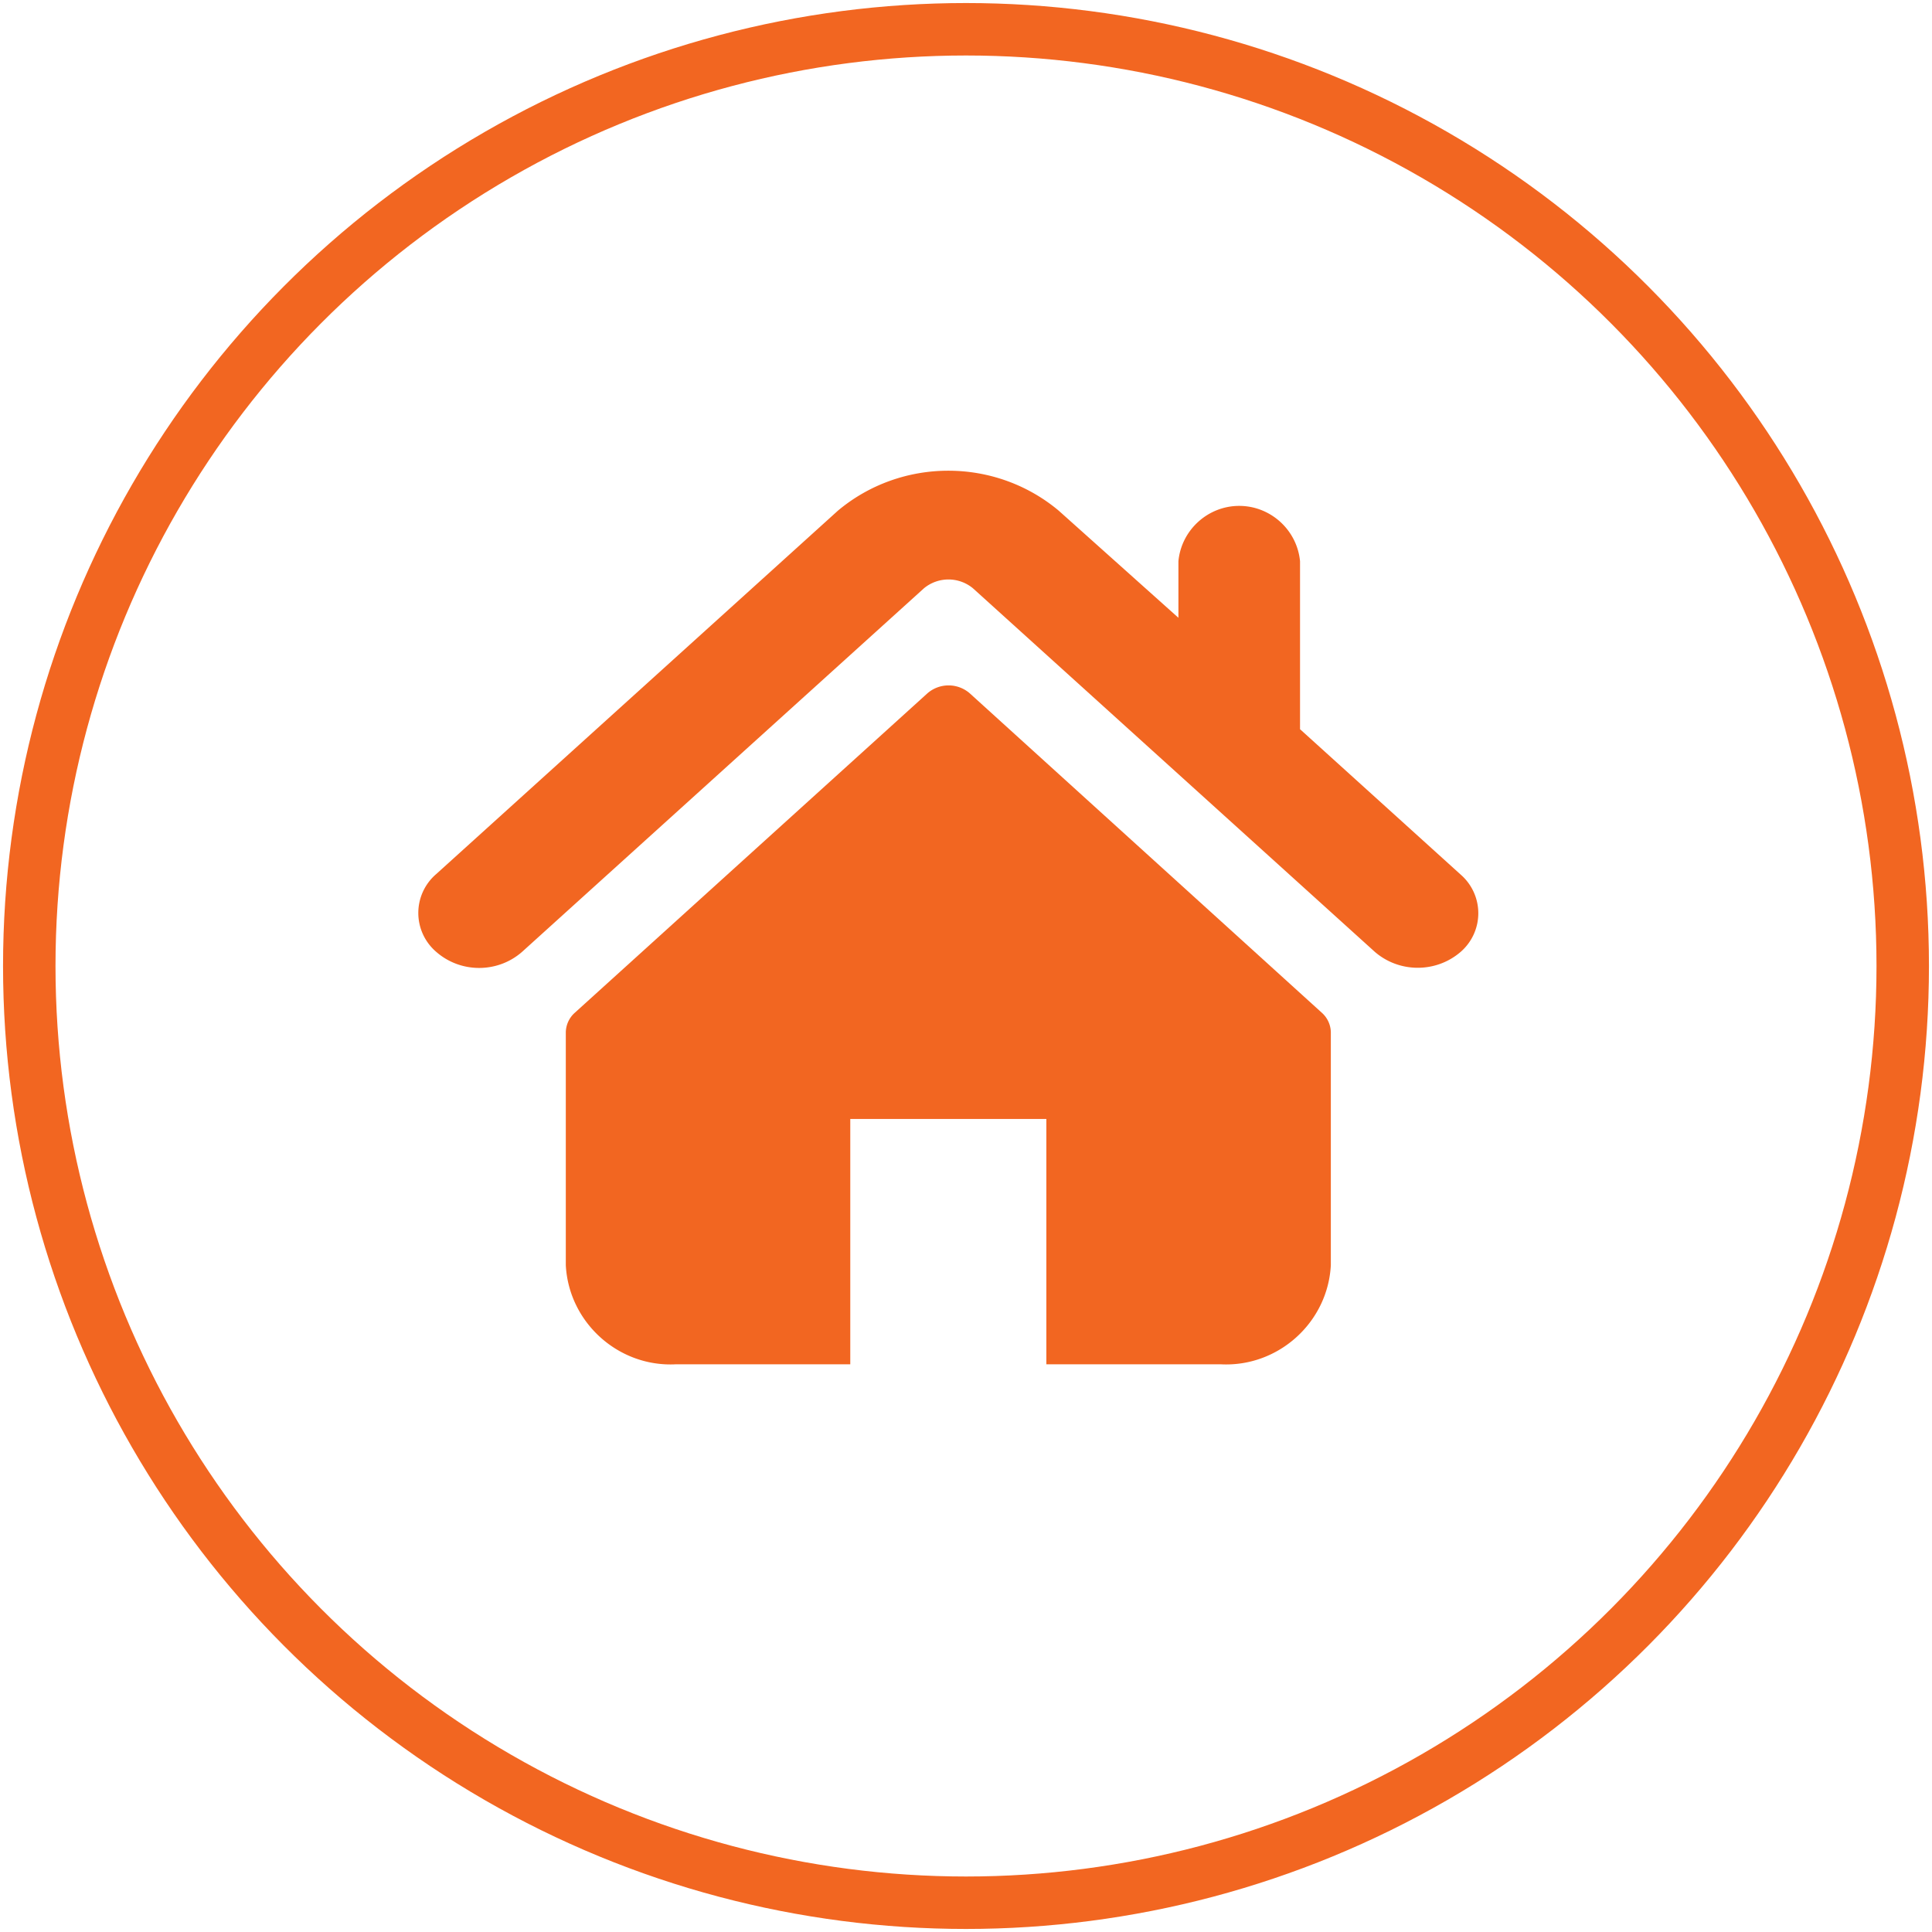 <svg viewBox="0 0 200 200" xmlns="http://www.w3.org/2000/svg" fill-rule="evenodd" clip-rule="evenodd" stroke-miterlimit="10"><path d="M151.216 90.544l-16.637-15.057V58.101c-.304-3.232-3.049-5.731-6.295-5.731s-5.991 2.499-6.295 5.731v5.851L109.594 52.86c-6.584-5.51-16.264-5.51-22.849 0L45.151 90.489a5.298 5.298 0 0 0 0 8.041c2.533 2.228 6.368 2.228 8.901 0l41.594-37.629a3.979 3.979 0 0 1 5.075 0l41.594 37.629c2.543 2.205 6.359 2.205 8.901 0a5.296 5.296 0 0 0 0-7.986z" fill="#f26621" fill-rule="nonzero"/><path d="M100.388 71.771a3.339 3.339 0 0 0-4.381 0L59.459 104.88a2.779 2.779 0 0 0-.887 1.969v24.125c.312 5.918 5.421 10.541 11.342 10.26h18.107v-25.4h20.298v25.4h18.107c5.92.281 11.03-4.342 11.342-10.26v-24.125a2.776 2.776 0 0 0-.888-1.969l-36.492-33.109z" fill="#f26621" fill-rule="nonzero"/><circle cx="100" cy="100" r="96.97" fill="none" stroke="#f26621" stroke-width="5.43"/></svg>
